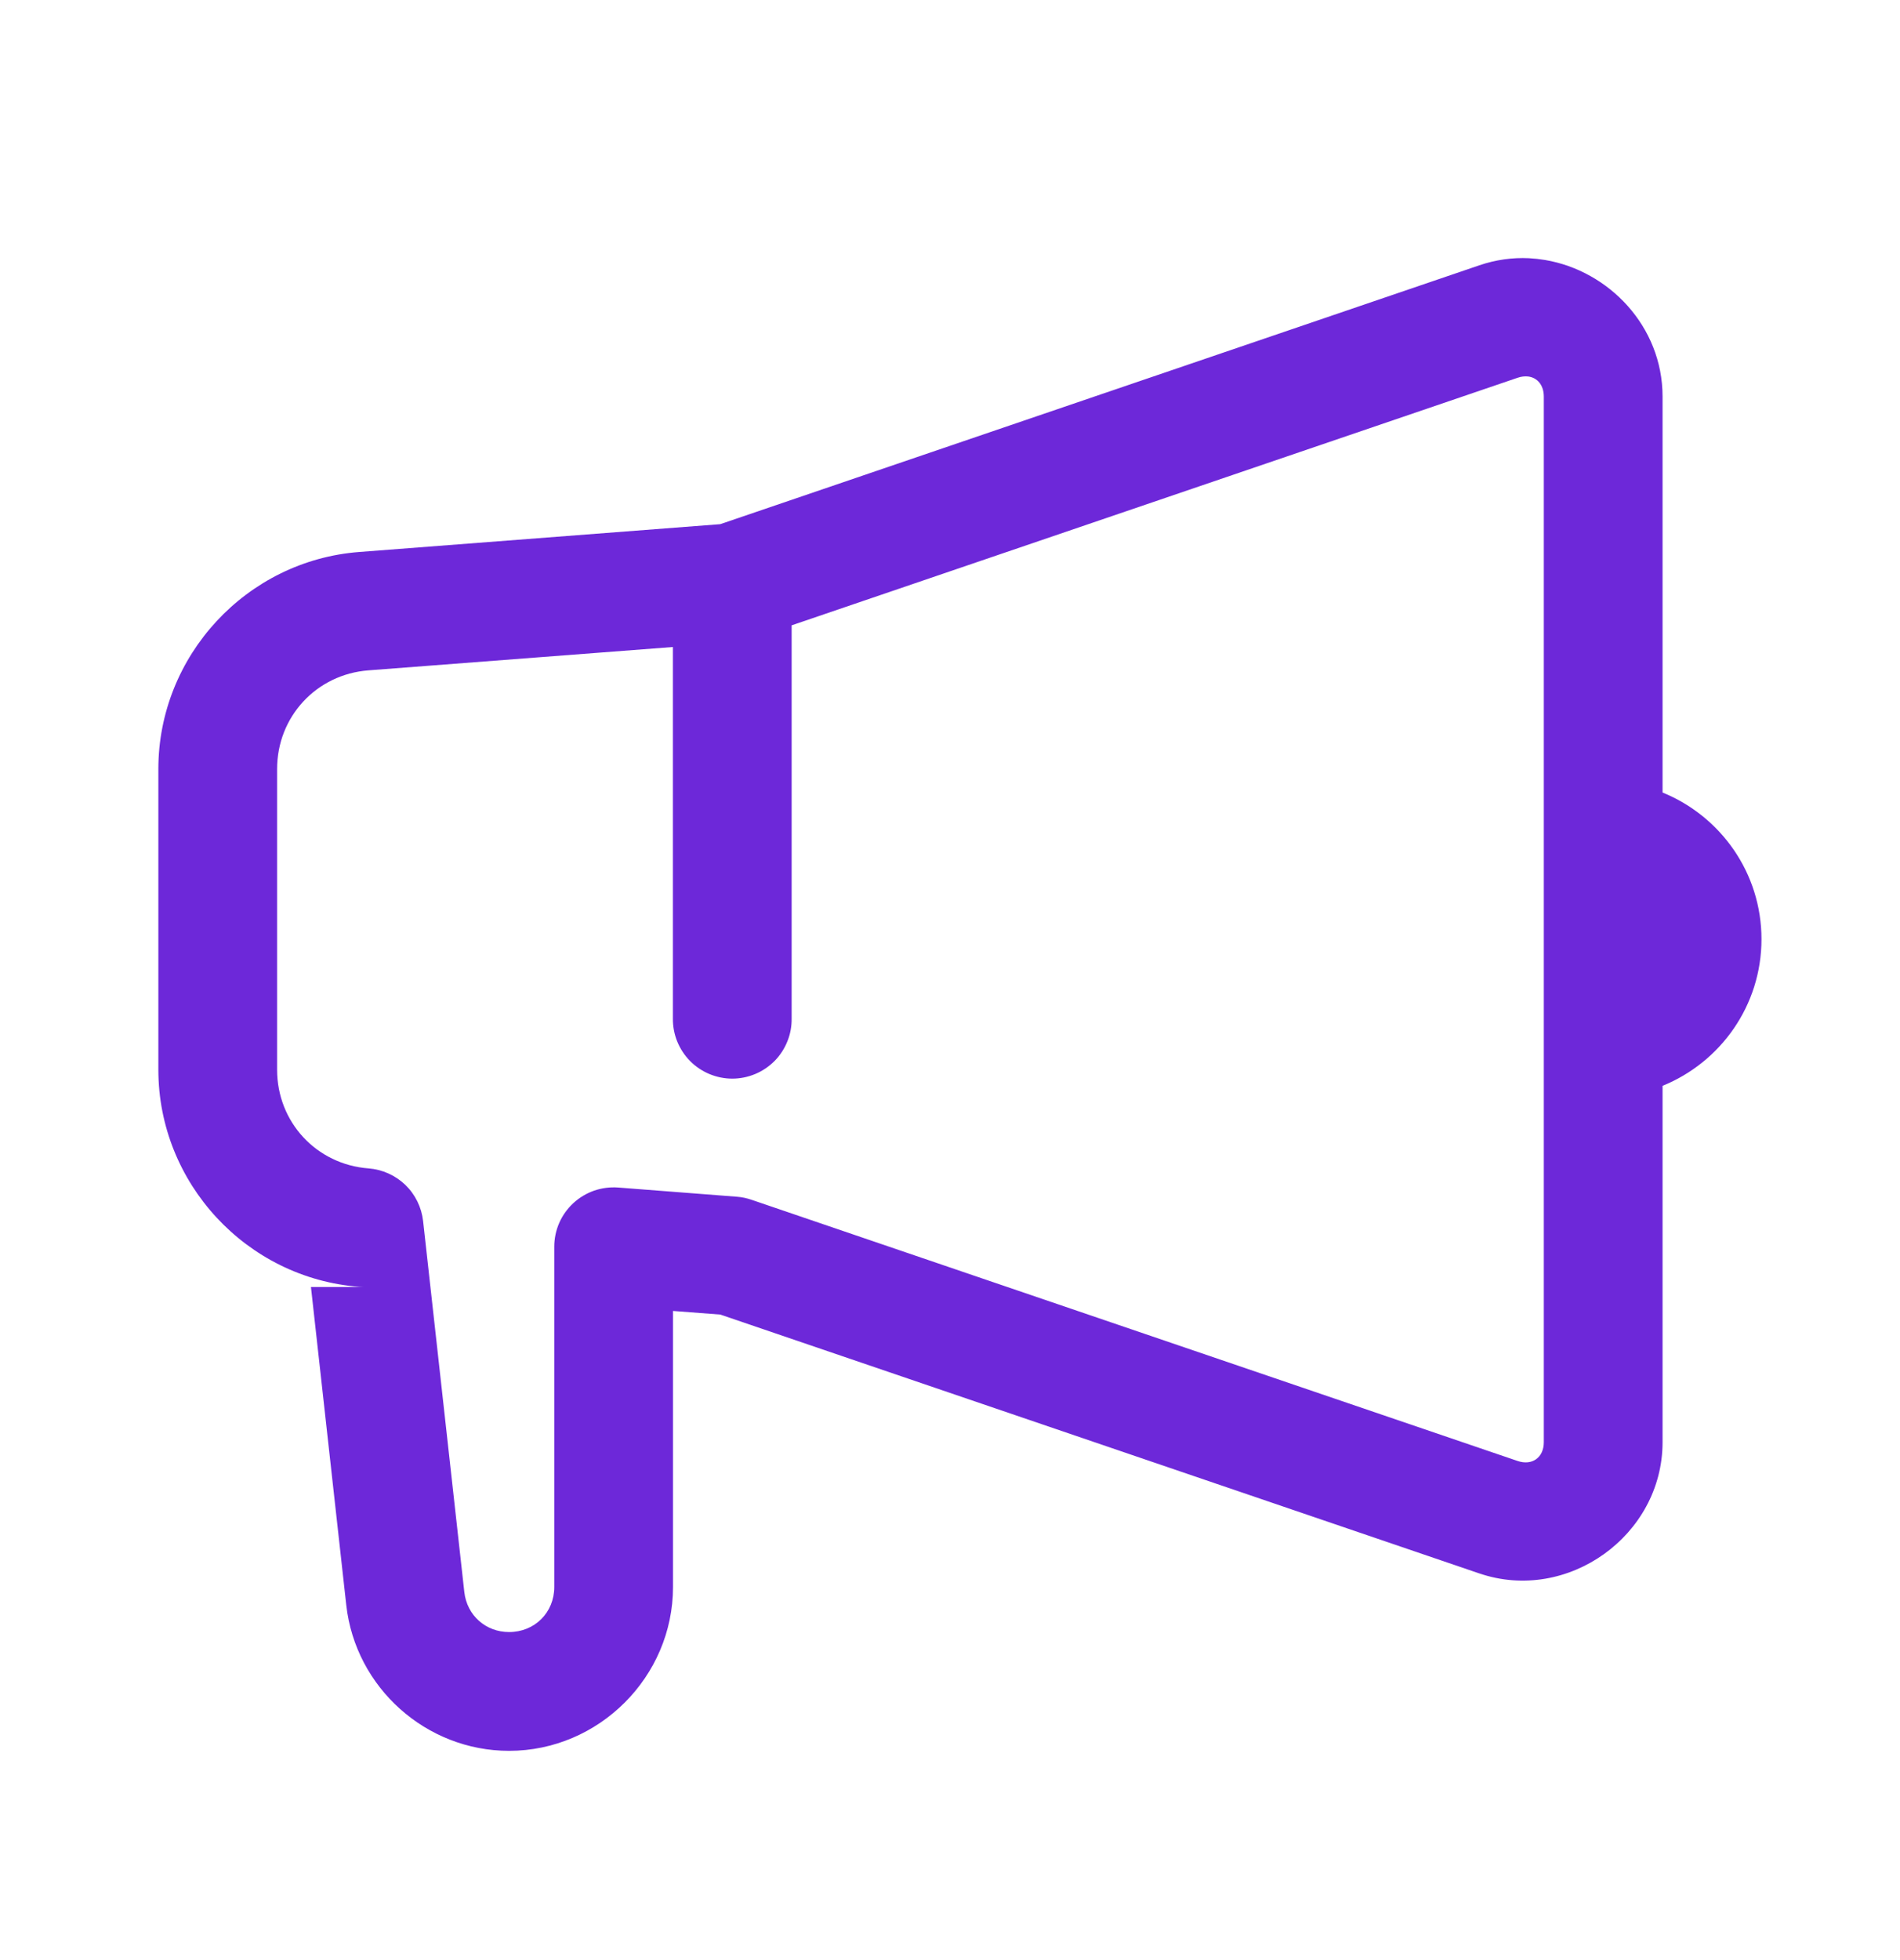 <svg width="32" height="33" viewBox="0 0 32 33" fill="none" xmlns="http://www.w3.org/2000/svg">
<path d="M25.75 4.347C25.475 4.334 25.193 4.372 24.914 4.467L12.13 8.825L6.052 9.293C4.151 9.438 2.667 11.041 2.667 12.947V18.01C2.667 19.916 4.151 21.519 6.052 21.665C6.078 21.667 6.103 21.668 6.129 21.668H5.237L5.832 27.024C5.987 28.413 7.177 29.477 8.574 29.477C10.086 29.477 11.335 28.23 11.335 26.718V22.071L12.132 22.132L24.914 26.49H24.915C26.401 26.997 28.001 25.85 28.001 24.281V18.281C28.977 17.884 29.667 16.93 29.667 15.812C29.667 14.694 28.977 13.74 28.001 13.343V6.675V6.674C28 5.497 27.099 4.559 26.022 4.377C25.932 4.362 25.842 4.352 25.75 4.347ZM25.732 6.338C25.89 6.355 26.001 6.482 26.001 6.677V24.281C26.001 24.539 25.804 24.68 25.56 24.597L12.656 20.199C12.577 20.172 12.494 20.154 12.41 20.148L10.41 19.993C10.273 19.983 10.135 20.001 10.005 20.046C9.875 20.092 9.756 20.163 9.655 20.257C9.554 20.351 9.473 20.464 9.418 20.59C9.363 20.716 9.335 20.853 9.335 20.99V26.718C9.335 27.149 9.005 27.477 8.574 27.477C8.179 27.477 7.864 27.195 7.82 26.803L7.126 20.558C7.1 20.326 6.994 20.11 6.826 19.948C6.658 19.787 6.439 19.689 6.206 19.671C5.328 19.604 4.667 18.89 4.667 18.01V12.947C4.667 12.067 5.328 11.353 6.206 11.286L11.333 10.893V17.145C11.331 17.278 11.356 17.41 11.405 17.532C11.455 17.655 11.528 17.767 11.621 17.862C11.714 17.956 11.825 18.031 11.947 18.082C12.07 18.133 12.201 18.16 12.333 18.16C12.466 18.16 12.597 18.133 12.719 18.082C12.842 18.031 12.952 17.956 13.046 17.862C13.139 17.767 13.212 17.655 13.261 17.532C13.311 17.41 13.335 17.278 13.333 17.145V10.528L25.56 6.36C25.621 6.339 25.679 6.333 25.732 6.338Z" fill="#6D28D9"/>
</svg>
